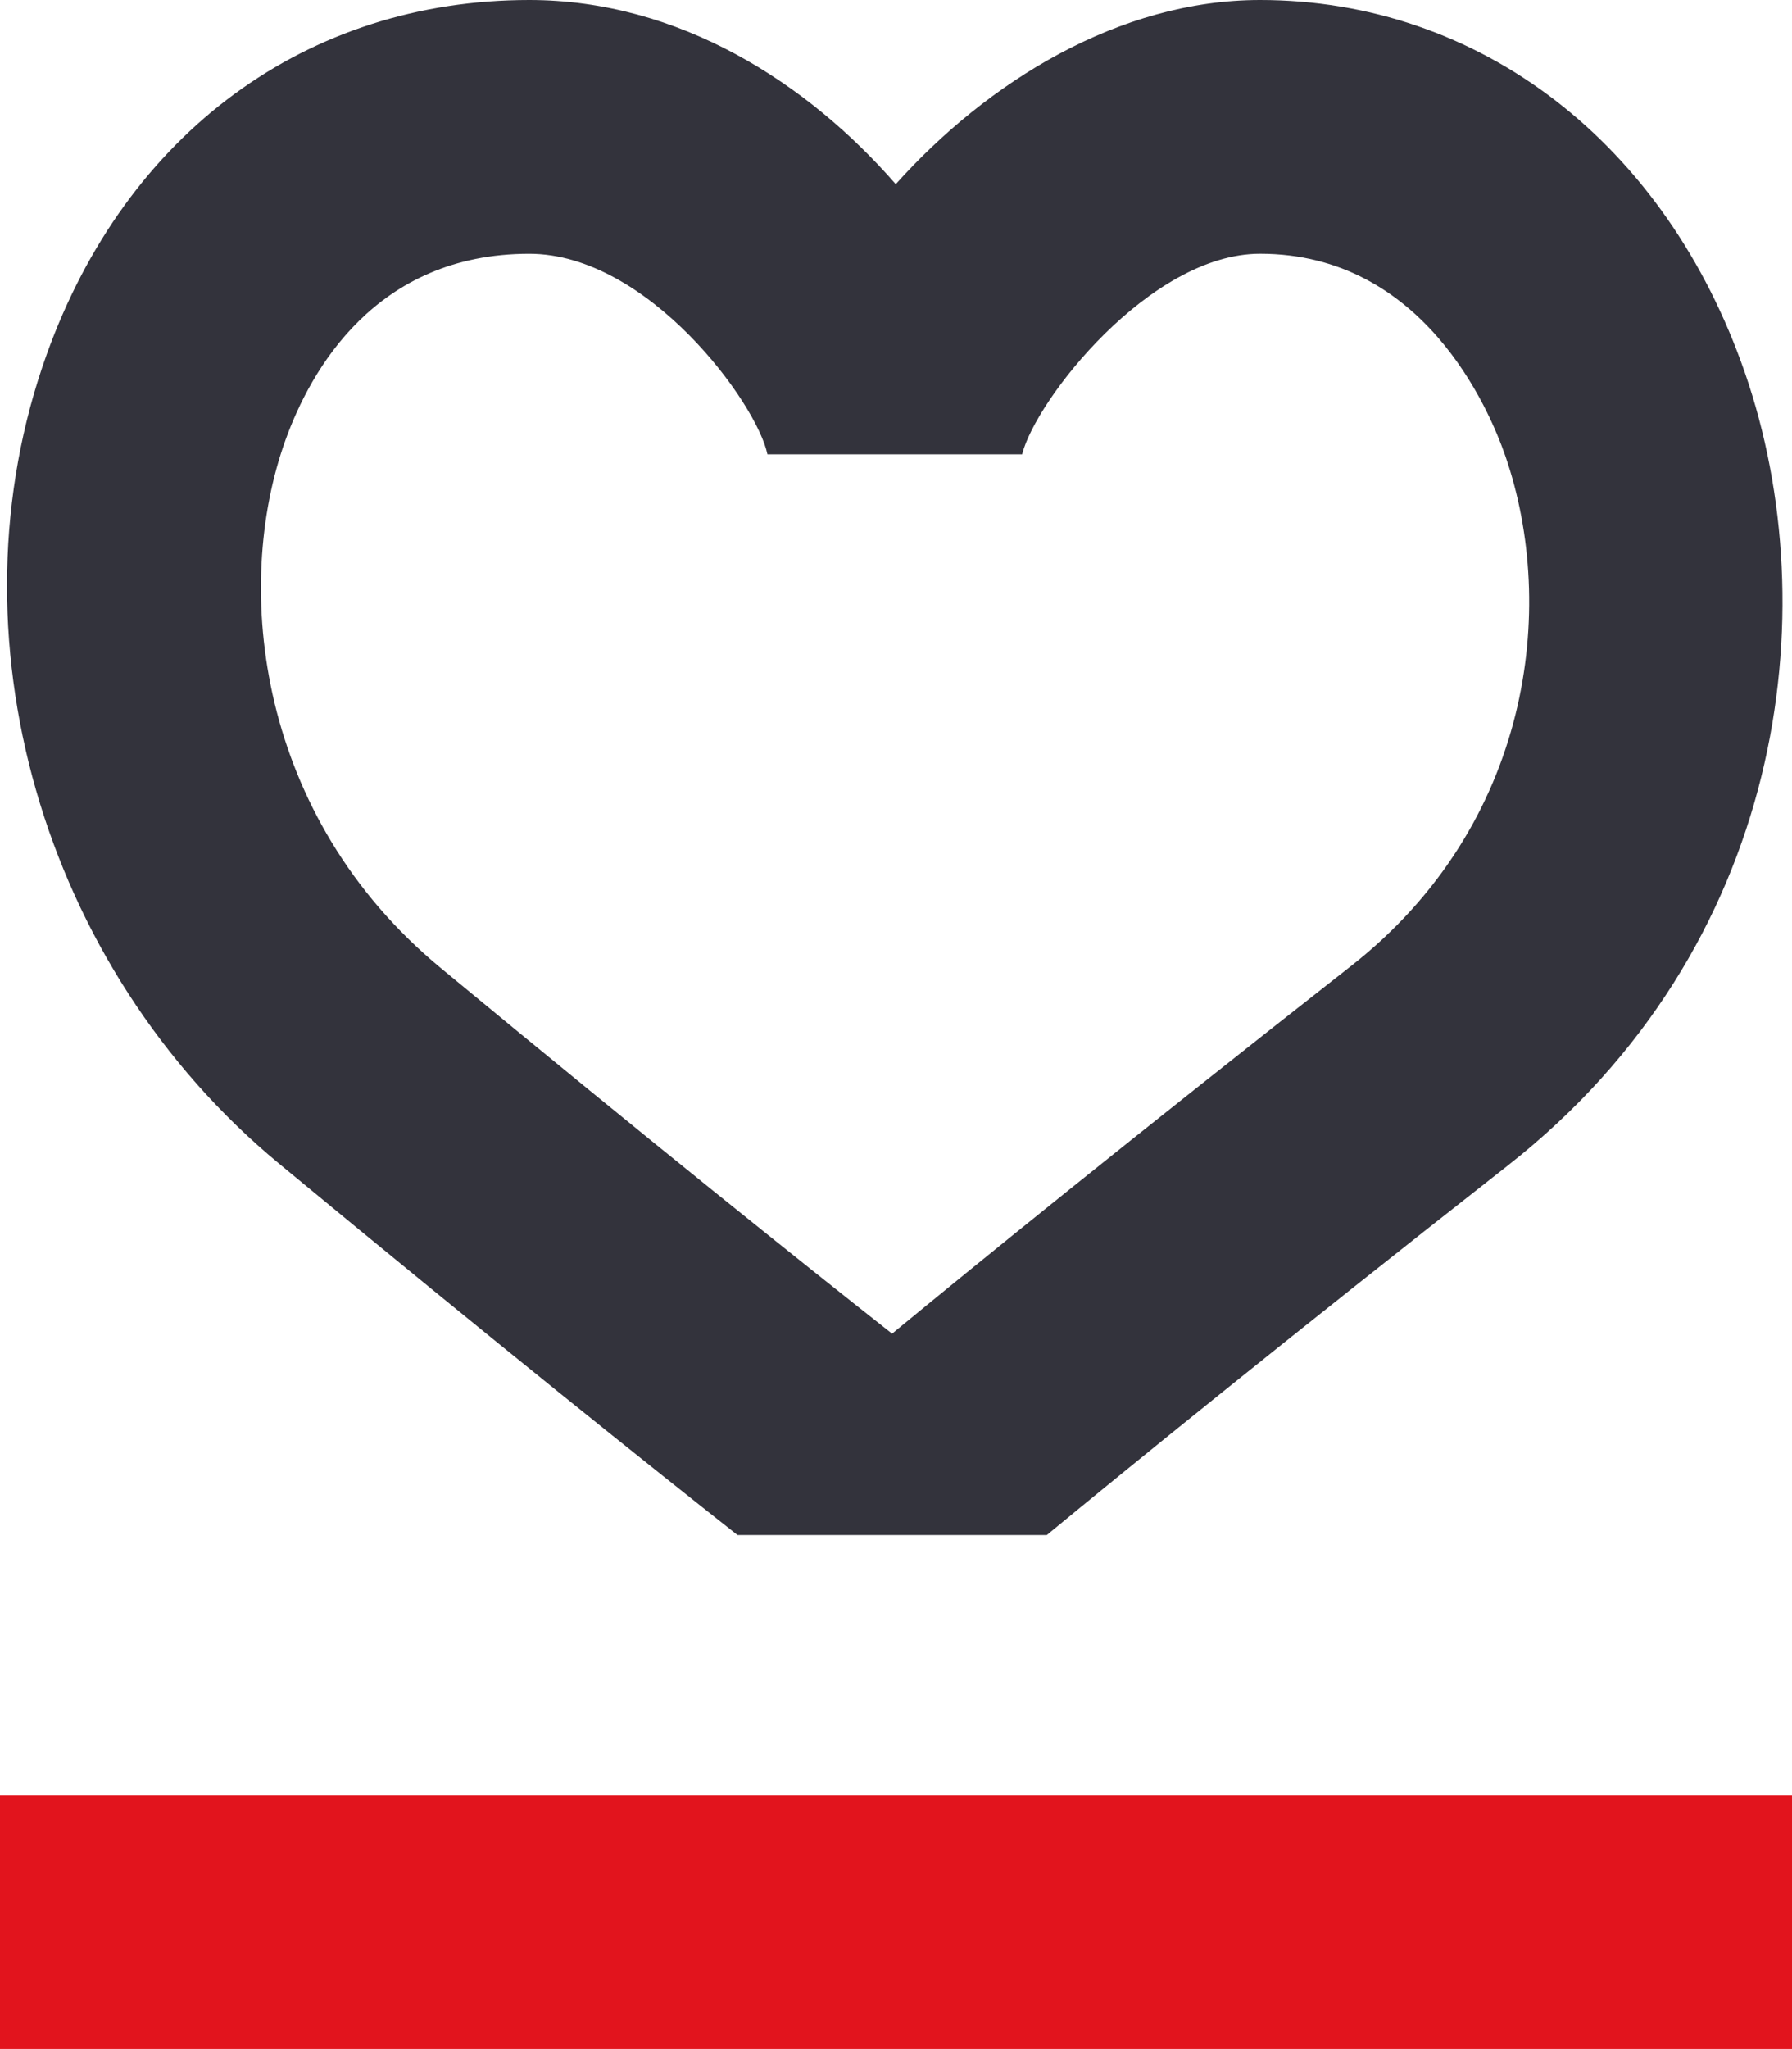 <?xml version="1.0" encoding="utf-8"?>
<!-- Generator: Adobe Illustrator 16.0.0, SVG Export Plug-In . SVG Version: 6.00 Build 0)  -->
<!DOCTYPE svg PUBLIC "-//W3C//DTD SVG 1.1//EN" "http://www.w3.org/Graphics/SVG/1.1/DTD/svg11.dtd">
<svg version="1.1" id="Layer_1" xmlns="http://www.w3.org/2000/svg" xmlns:xlink="http://www.w3.org/1999/xlink" x="0px" y="0px"
	 width="61.575px" height="70.366px" viewBox="0 0 61.575 70.366" enable-background="new 0 0 61.575 70.366" xml:space="preserve">
<g>
	<path fill="#E2141D" d="M61.575,70.366H0V61.65h61.575V70.366z"/>
	<path fill="#33333C" d="M59.964,12.822C57.234,4.913,50.846,0,43.296,0c-4.843,0-9.368,2.812-12.517,6.325
		C27.751,2.848,23.333,0,18.186,0C10.545,0,4.348,4.547,1.607,12.164c-3.462,9.622-0.179,21.053,7.982,27.798
		c7.536,6.229,12.813,10.439,15.753,12.756h10.626c2.799-2.309,8.054-6.584,15.835-12.686C61.348,32.549,62.78,20.974,59.964,12.822
		z M46.426,33.173c-7.695,6.035-12.892,10.255-15.773,12.629c-2.925-2.304-8.156-6.479-15.51-12.559
		c-6.279-5.19-7.167-13.036-5.334-18.13c0.86-2.39,3.092-6.398,8.377-6.398c4.082,0,7.826,5.138,8.184,6.888l8.751,0
		c0.46-1.856,4.388-6.889,8.176-6.889c5.595,0,7.866,5.319,8.43,6.95C53.532,20.896,52.593,28.338,46.426,33.173z"/>
</g>
</svg>
